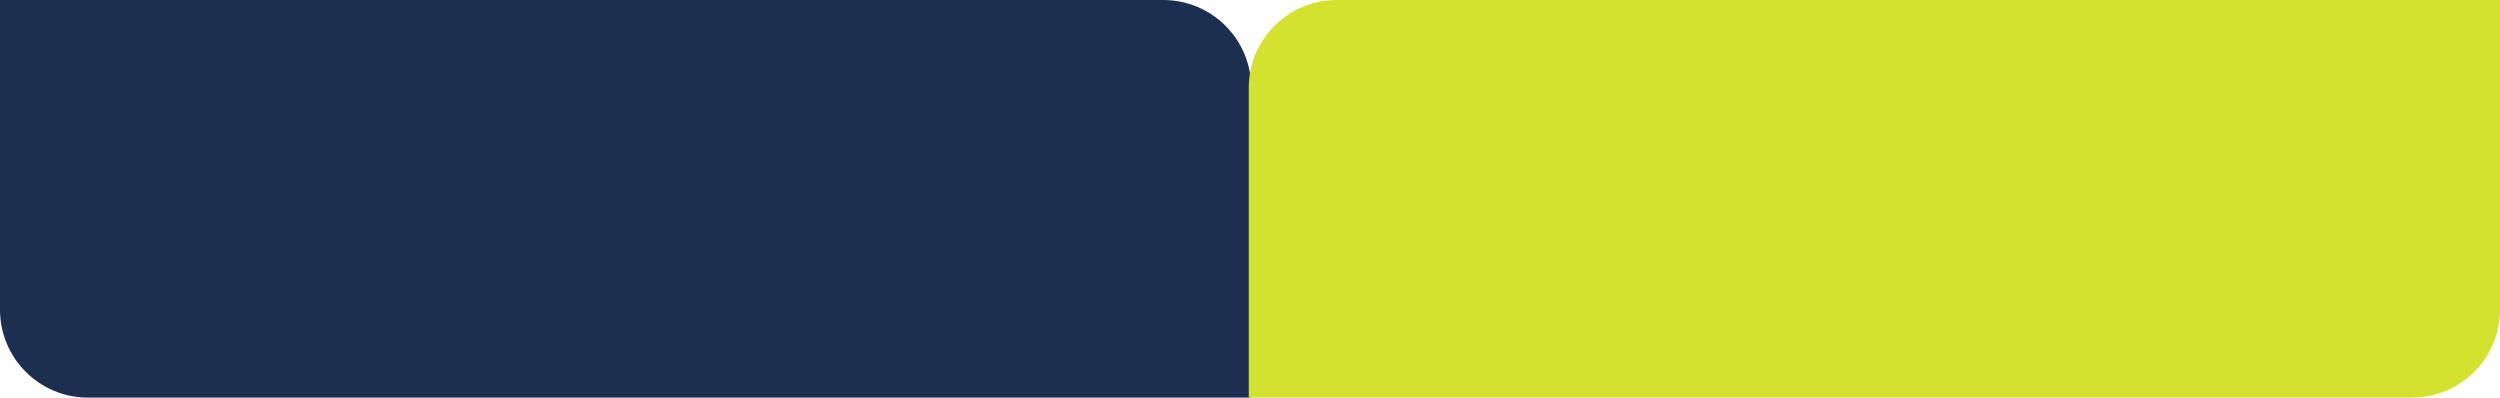 <?xml version="1.0" encoding="UTF-8"?> <svg xmlns="http://www.w3.org/2000/svg" width="1421" height="226" viewBox="0 0 1421 226" fill="none"> <path d="M0 0H661.201C688.816 0 711.201 22.386 711.201 50V226H50C22.386 226 0 203.614 0 176V0Z" fill="#1D2F50"></path> <path d="M1421 0H759.799C732.184 0 709.799 22.386 709.799 50V226H1371C1398.61 226 1421 203.614 1421 176V0Z" fill="#D2E22F"></path> </svg> 